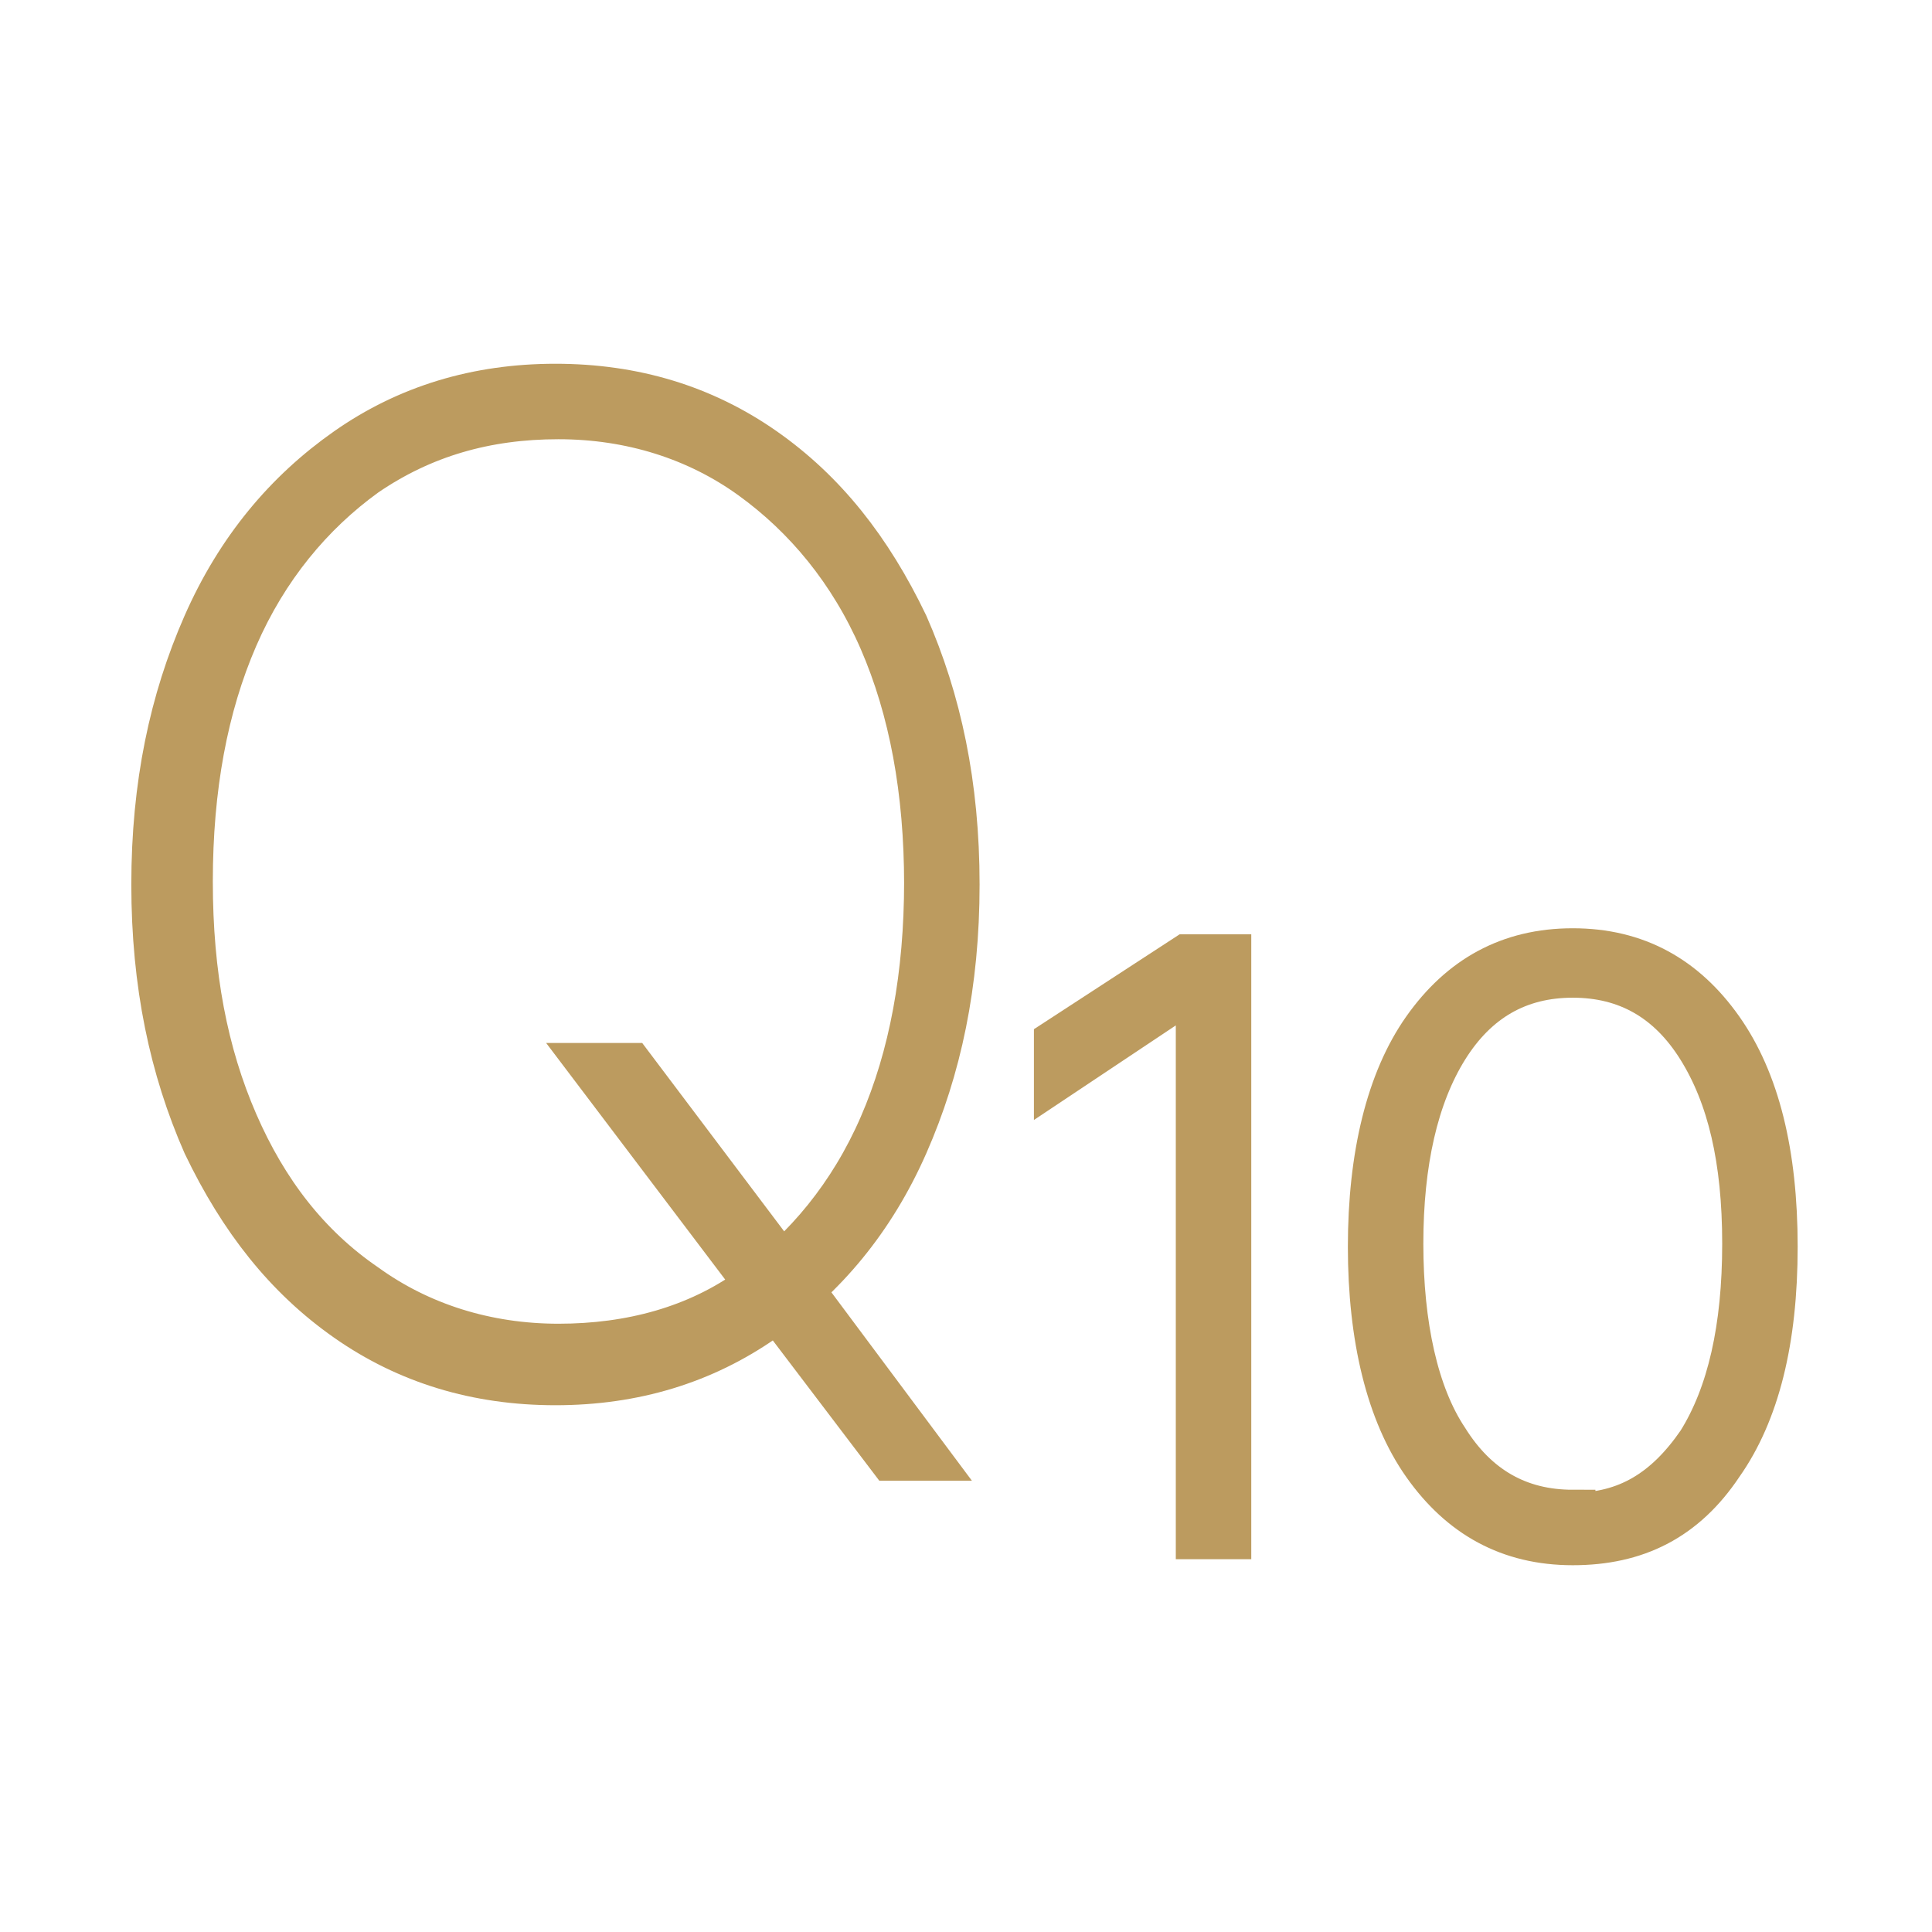 <?xml version="1.0" encoding="UTF-8"?>
<svg id="_Слой_1" data-name="Слой 1" xmlns="http://www.w3.org/2000/svg" version="1.1" viewBox="0 0 64 64">
  <defs>
    <style>
      .cls-1 {
        stroke-width: 1.5px;
      }

      .cls-1, .cls-2 {
        fill: #bc9b5f;
        stroke: #bc9b5f;
      }

      .cls-2 {
        stroke-miterlimit: 10;
      }
    </style>
  </defs>
  <path class="cls-1" d="M19.7,35.3h1.2l5.2,6.9.2.2,4.4,5.9h-1.2l-4.1-5.4-.2-.2-5.6-7.4ZM31.7,29.3c0,3.3-.6,6.1-1.7,8.6-1.1,2.5-2.7,4.4-4.7,5.8-2,1.4-4.3,2.1-6.9,2.1s-4.9-.7-6.9-2.1c-2-1.4-3.5-3.3-4.7-5.8-1.1-2.5-1.7-5.3-1.7-8.6s.6-6.1,1.7-8.6c1.1-2.5,2.7-4.4,4.7-5.8,2-1.4,4.3-2.1,6.9-2.1s4.9.7,6.9,2.1c2,1.4,3.5,3.3,4.7,5.8,1.1,2.5,1.7,5.3,1.7,8.6ZM30.7,29.3c0-3.1-.5-5.8-1.5-8.1-1-2.3-2.5-4.1-4.3-5.4-1.8-1.3-4-2-6.4-2s-4.5.6-6.4,1.9c-1.8,1.3-3.3,3.1-4.3,5.4-1,2.3-1.5,5-1.5,8.1s.5,5.7,1.5,8c1,2.3,2.4,4.1,4.3,5.4,1.8,1.3,4,2,6.4,2s4.6-.6,6.4-1.9c1.8-1.3,3.3-3.1,4.3-5.4,1-2.3,1.5-5,1.5-8.1Z"/>
  <path class="cls-2" d="M39.7,50.8v-18.1h-.2l-4.5,3v-1.2l4.3-2.8h1.4v19.2h-1Z"/>
  <path class="cls-2" d="M52.1,51.1c-2.1,0-3.7-.9-4.9-2.6-1.2-1.7-1.8-4.2-1.8-7.2s.6-5.5,1.8-7.2c1.2-1.7,2.8-2.6,4.9-2.6s3.7.9,4.9,2.6c1.2,1.7,1.8,4.1,1.8,7.2s-.6,5.5-1.8,7.2c-1.2,1.8-2.8,2.6-4.9,2.6ZM52.1,50.2c1.8,0,3.1-.8,4.2-2.4,1-1.6,1.5-3.8,1.5-6.6s-.5-4.9-1.5-6.5c-1-1.6-2.4-2.4-4.2-2.4s-3.2.8-4.2,2.4c-1,1.6-1.5,3.8-1.5,6.5s.5,5,1.5,6.5c1,1.6,2.4,2.4,4.2,2.4Z"/>
  <path class="cls-1" d="M39.7,50.8v-18.1h-.2l-4.5,3v-1.2l4.3-2.8h1.4v19.2h-1Z"/>
  <path class="cls-1" d="M52.1,51.1c-2.1,0-3.7-.9-4.9-2.6-1.2-1.7-1.8-4.2-1.8-7.2s.6-5.5,1.8-7.2c1.2-1.7,2.8-2.6,4.9-2.6s3.7.9,4.9,2.6c1.2,1.7,1.8,4.1,1.8,7.2s-.6,5.5-1.8,7.2c-1.2,1.8-2.8,2.6-4.9,2.6ZM52.1,50.2c1.8,0,3.1-.8,4.2-2.4,1-1.6,1.5-3.8,1.5-6.6s-.5-4.9-1.5-6.5c-1-1.6-2.4-2.4-4.2-2.4s-3.2.8-4.2,2.4c-1,1.6-1.5,3.8-1.5,6.5s.5,5,1.5,6.5c1,1.6,2.4,2.4,4.2,2.4Z"/>
</svg>